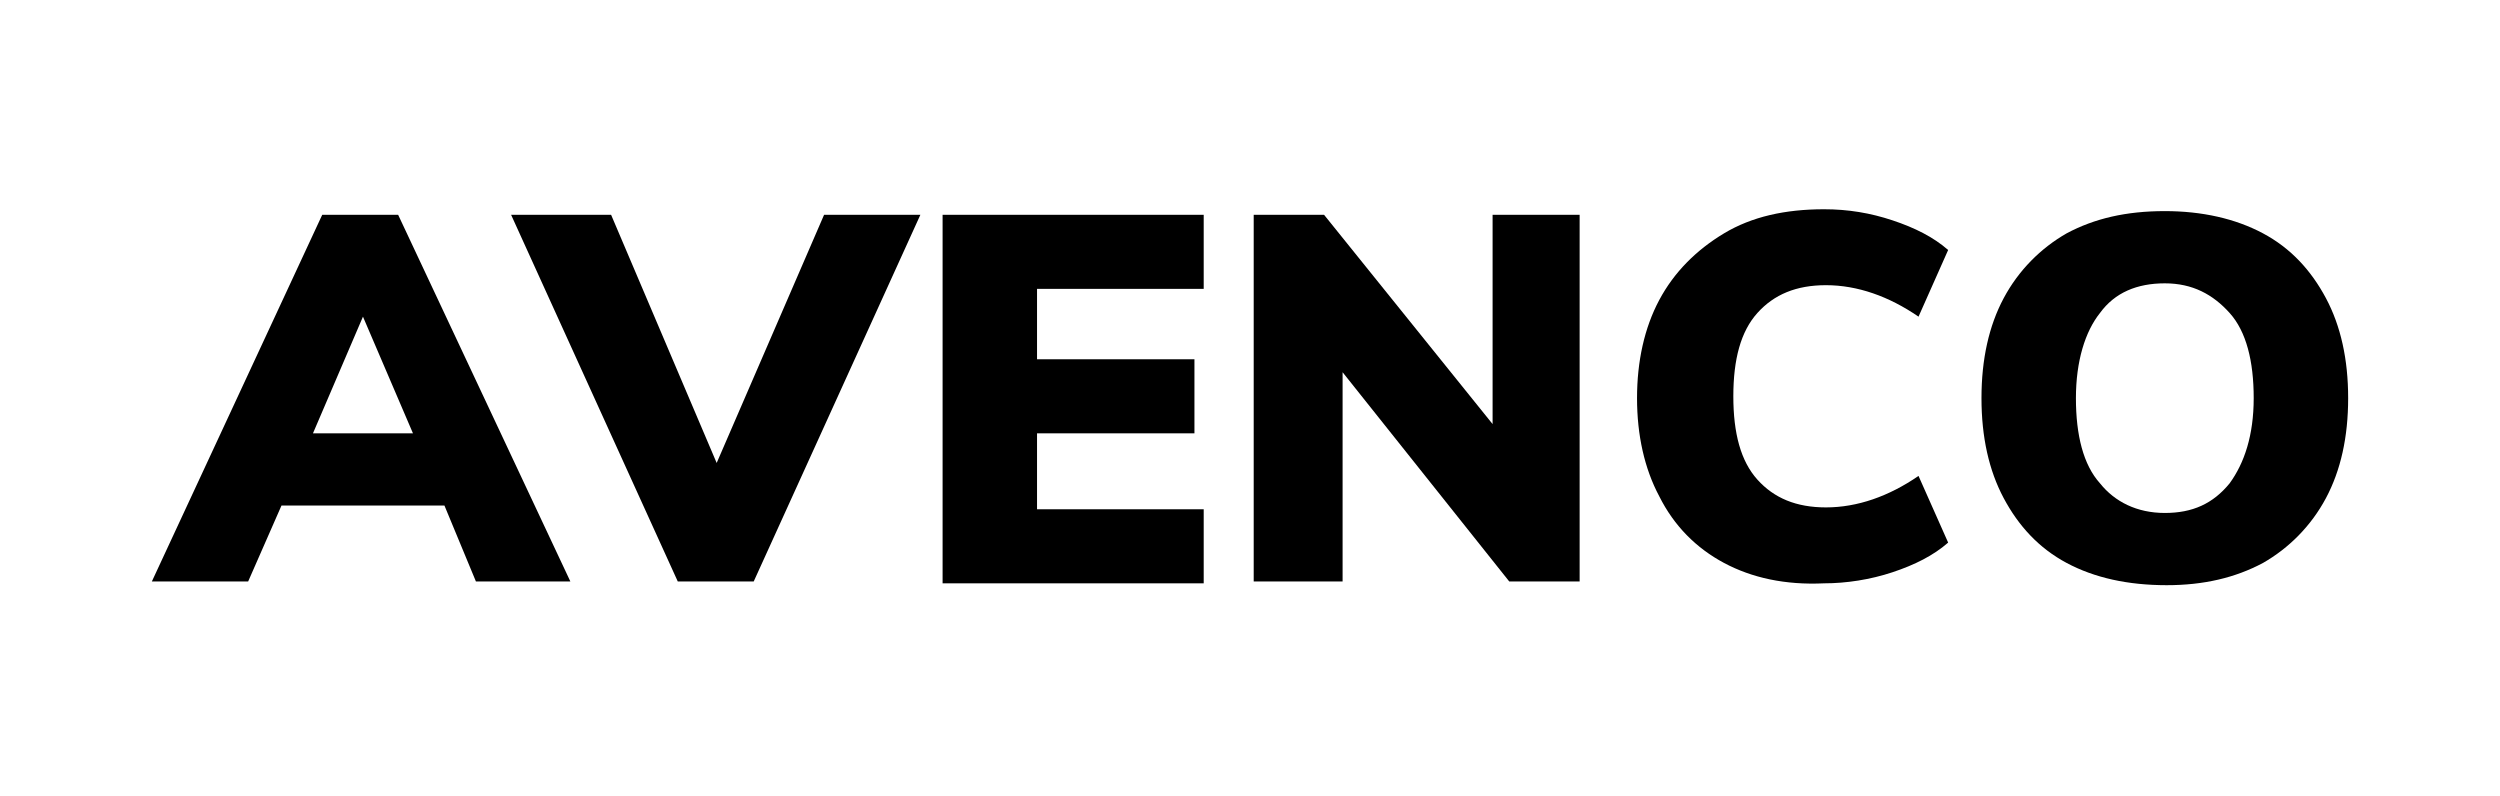 <?xml version="1.0" encoding="utf-8"?>
<!-- Generator: Adobe Illustrator 26.0.3, SVG Export Plug-In . SVG Version: 6.00 Build 0)  -->
<svg version="1.1" id="Layer_1" xmlns="http://www.w3.org/2000/svg" xmlns:xlink="http://www.w3.org/1999/xlink" x="0px" y="0px"
	 viewBox="0 0 135 43" style="enable-background:new 0 0 135 43;" xml:space="preserve">
<g>
	<path d="M25.7,31.4L24,27.3h-8.8l-1.8,4.1H8.2l9.2-19.8h4.1l9.3,19.8H25.7z M16.9,23.4h5.4l-2.7-6.3L16.9,23.4z"/>
	<path d="M44.5,11.6h5.2l-9,19.8h-4.1l-9-19.8h5.4L38.7,25L44.5,11.6z"/>
	<path d="M50.9,31.4V11.6h14.1v4h-9v3.8h8.5v4h-8.5v4.1h9v4H50.9z"/>
	<path d="M80.5,11.6h4.8v19.8h-3.8l-9-11.3v11.3h-4.8V11.6h3.8l9.1,11.3V11.6z"/>
	<path d="M93.1,30.4c-1.5-0.8-2.7-2-3.5-3.6c-0.8-1.5-1.2-3.3-1.2-5.3s0.4-3.8,1.2-5.3s2-2.7,3.5-3.6s3.3-1.3,5.4-1.3
		c1.3,0,2.5,0.2,3.7,0.6s2.2,0.9,3,1.6l-1.6,3.6c-1.6-1.1-3.3-1.7-5-1.7c-1.6,0-2.8,0.5-3.7,1.5s-1.3,2.5-1.3,4.5
		c0,2,0.4,3.5,1.3,4.5s2.1,1.5,3.7,1.5c1.7,0,3.4-0.6,5-1.7l1.6,3.6c-0.8,0.7-1.8,1.2-3,1.6s-2.5,0.6-3.7,0.6
		C96.4,31.6,94.6,31.2,93.1,30.4z"/>
	<path d="M111.6,30.4c-1.5-0.8-2.6-2-3.4-3.5c-0.8-1.5-1.2-3.3-1.2-5.4c0-2.1,0.4-3.9,1.2-5.4c0.8-1.5,2-2.7,3.4-3.5
		c1.5-0.8,3.2-1.2,5.3-1.2c2,0,3.8,0.4,5.3,1.2c1.5,0.8,2.6,2,3.4,3.5c0.8,1.5,1.2,3.3,1.2,5.4c0,2.1-0.4,3.9-1.2,5.4
		s-2,2.7-3.4,3.5c-1.5,0.8-3.2,1.2-5.2,1.2C114.9,31.6,113.1,31.2,111.6,30.4z M120.4,26.1c0.8-1.1,1.3-2.6,1.3-4.6
		s-0.4-3.6-1.3-4.6c-0.9-1-2-1.6-3.5-1.6c-1.5,0-2.7,0.5-3.5,1.6c-0.8,1-1.3,2.6-1.3,4.6c0,2,0.4,3.6,1.3,4.6c0.8,1,2,1.6,3.5,1.6
		C118.4,27.7,119.5,27.2,120.4,26.1z"/>
</g>
</svg>
